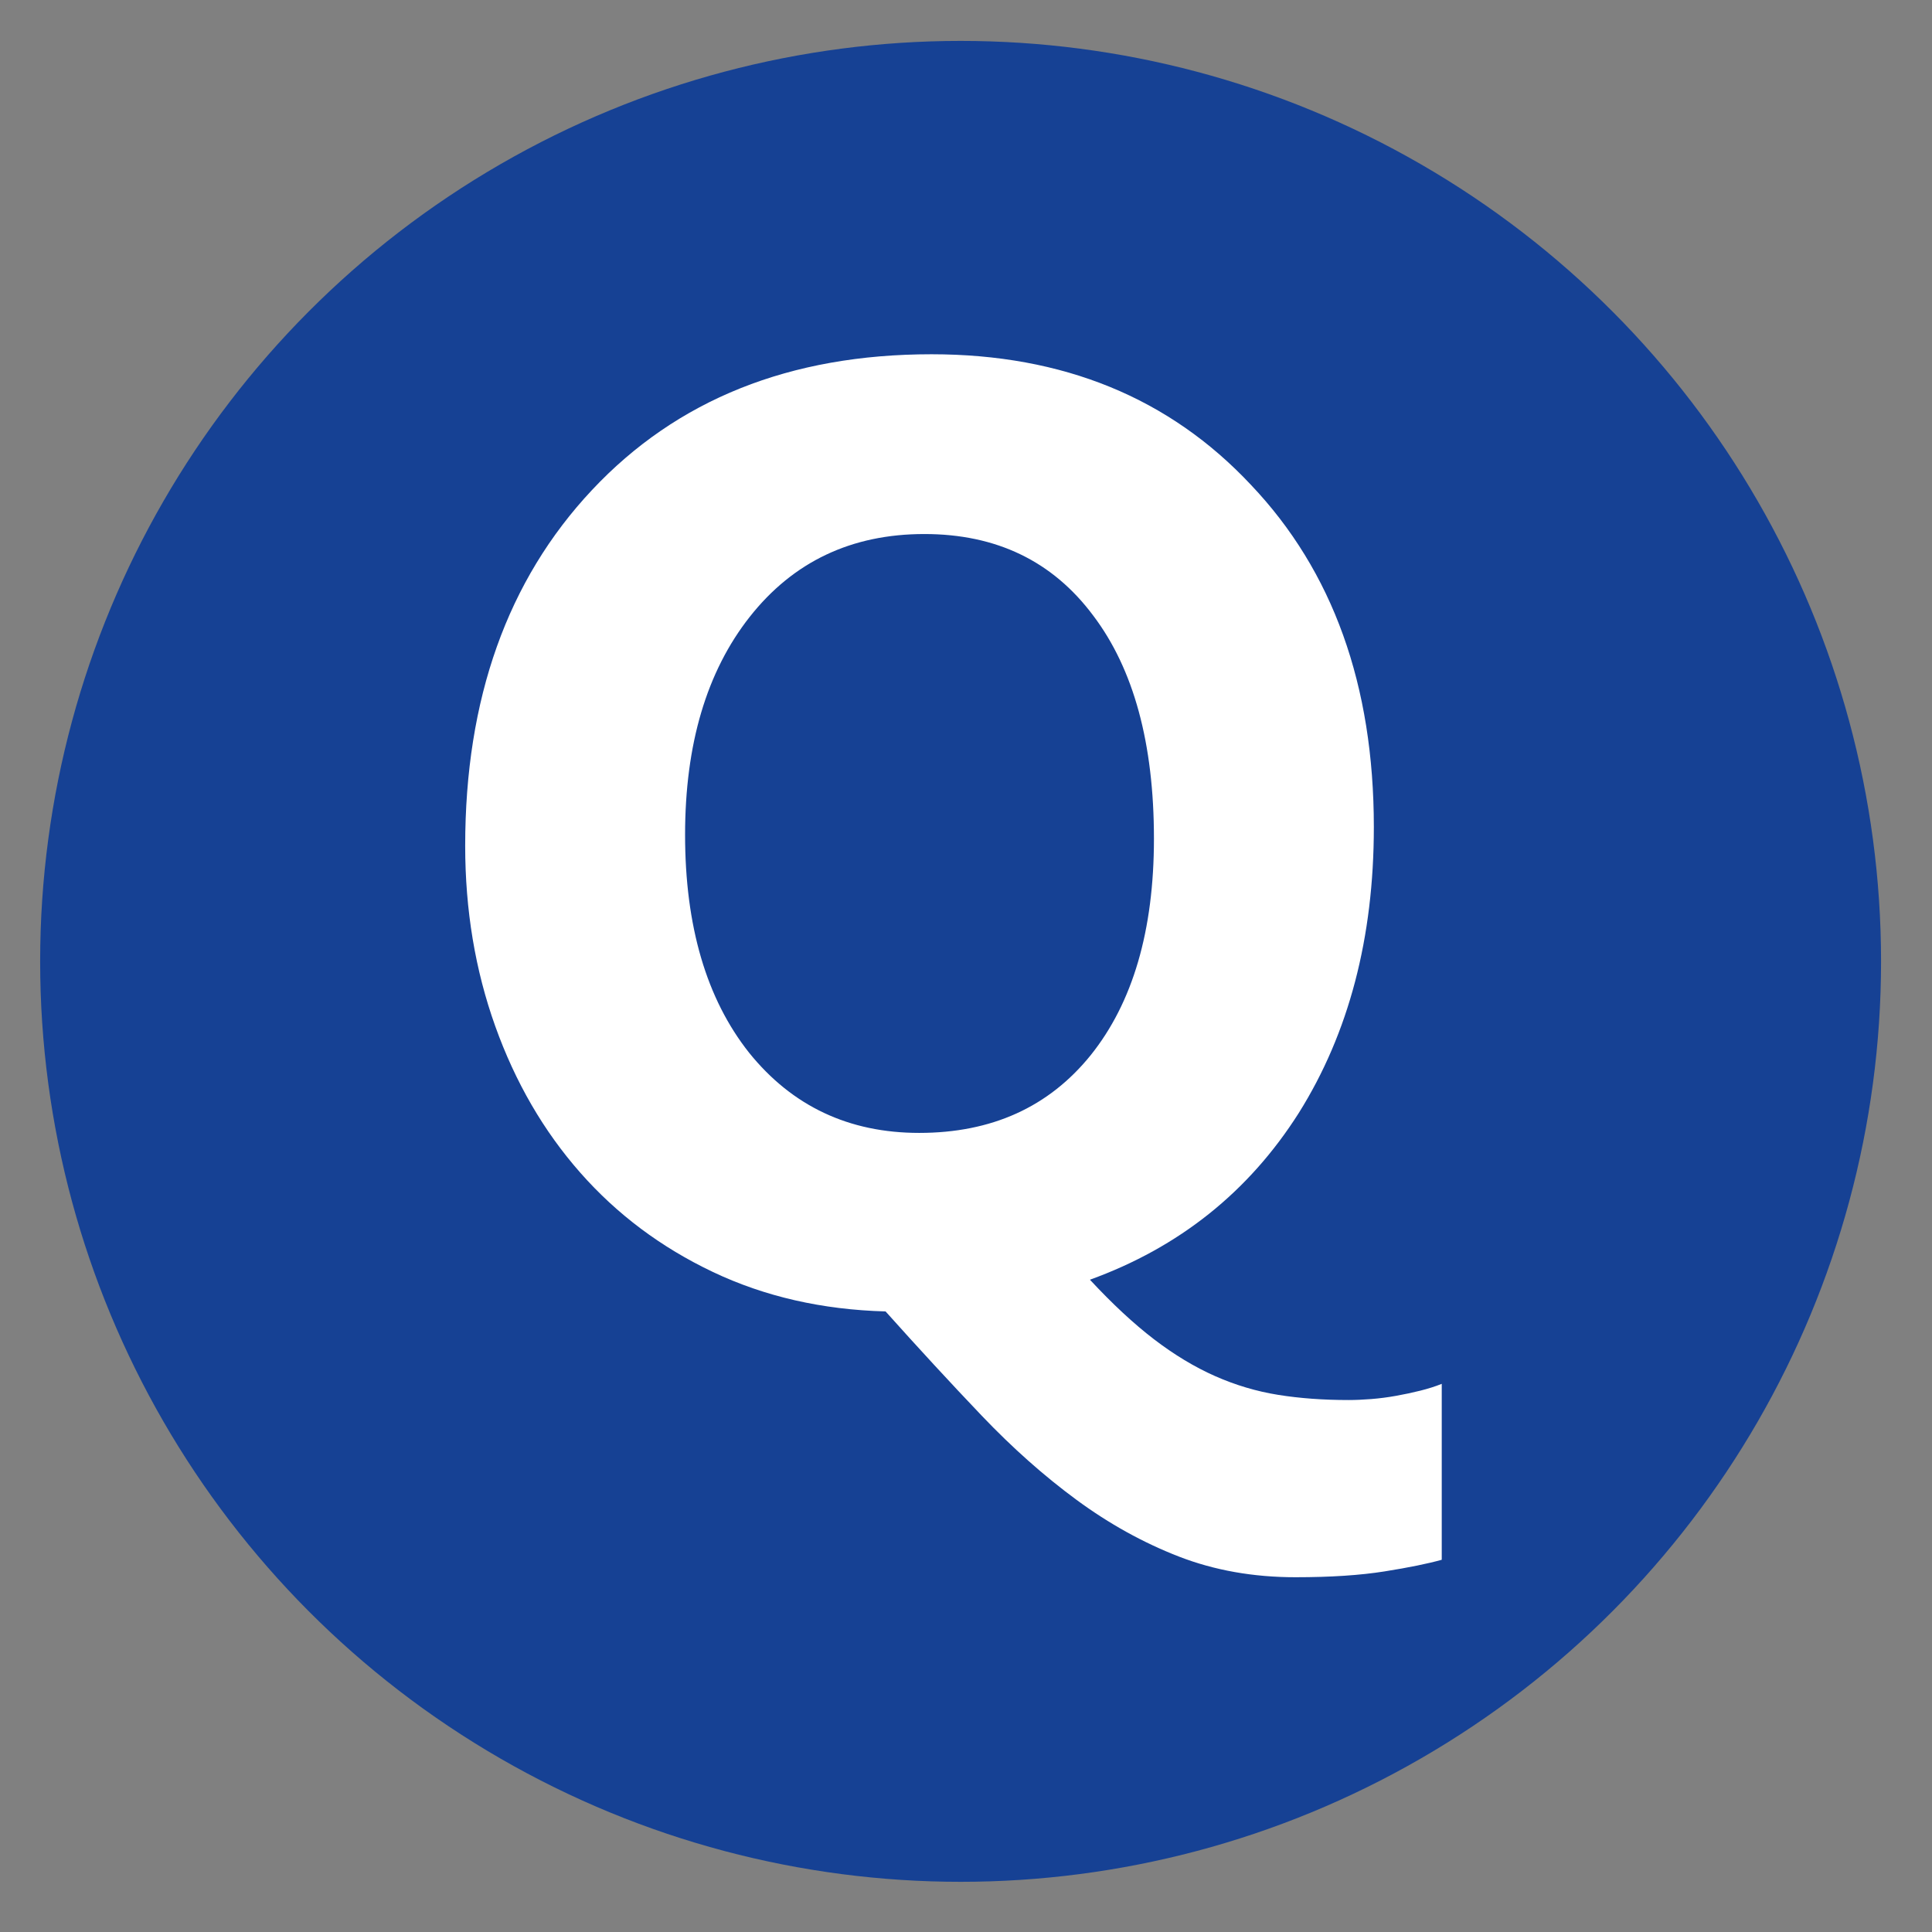 <?xml version="1.0" encoding="utf-8"?>
<!-- Generator: Adobe Illustrator 17.0.0, SVG Export Plug-In . SVG Version: 6.00 Build 0)  -->
<!DOCTYPE svg PUBLIC "-//W3C//DTD SVG 1.1//EN" "http://www.w3.org/Graphics/SVG/1.1/DTD/svg11.dtd">
<svg version="1.1" id="Livello_1" xmlns="http://www.w3.org/2000/svg" xmlns:xlink="http://www.w3.org/1999/xlink" x="0px" y="0px"
	 width="96.25px" height="96.25px" viewBox="0 0 96.25 96.25" enable-background="new 0 0 96.25 96.25" xml:space="preserve">
<rect x="0" y="0" width="96.25" height="96.25" fill="#808080" stroke="none"/>
<circle fill="#164194" cx="47.856" cy="47.894" r="45.856"/>
<g>
	<path fill="#FFFFFF" d="M54.299,63.754c1.117,1.203,2.18,2.191,3.189,2.965c1.01,0.772,2.025,1.385,3.045,1.836
		s2.068,0.763,3.143,0.935c1.072,0.172,2.244,0.258,3.512,0.258c0.344,0,0.719-0.017,1.127-0.049s0.822-0.086,1.24-0.161
		c0.42-0.075,0.822-0.161,1.209-0.258s0.74-0.209,1.062-0.338v8.764c-0.688,0.193-1.639,0.387-2.852,0.58s-2.689,0.29-4.43,0.29
		c-2.105,0-4.043-0.344-5.816-1.031c-1.771-0.688-3.469-1.627-5.09-2.819s-3.2-2.594-4.735-4.204
		c-1.536-1.611-3.131-3.341-4.785-5.188c-3.158-0.086-6.025-0.741-8.603-1.966c-2.578-1.224-4.779-2.872-6.605-4.945
		c-1.826-2.072-3.238-4.505-4.237-7.298c-0.999-2.792-1.498-5.788-1.498-8.989c0-7.324,2.105-13.231,6.315-17.721
		c4.231-4.511,9.87-6.766,16.915-6.766c6.551,0,11.856,2.17,15.917,6.508c4.08,4.296,6.121,9.978,6.121,17.044
		c0,5.521-1.246,10.268-3.736,14.241C62.215,59.372,58.746,62.144,54.299,63.754z M46.051,26.605c-3.63,0-6.53,1.375-8.699,4.124
		c-2.148,2.728-3.222,6.347-3.222,10.858c0,4.554,1.063,8.173,3.189,10.858c2.147,2.664,4.972,3.995,8.474,3.995
		c3.609,0,6.455-1.288,8.539-3.866c2.104-2.62,3.156-6.218,3.156-10.793c0-4.747-1.01-8.452-3.027-11.116
		C52.441,27.958,49.639,26.605,46.051,26.605z"/>
</g>
</svg>
